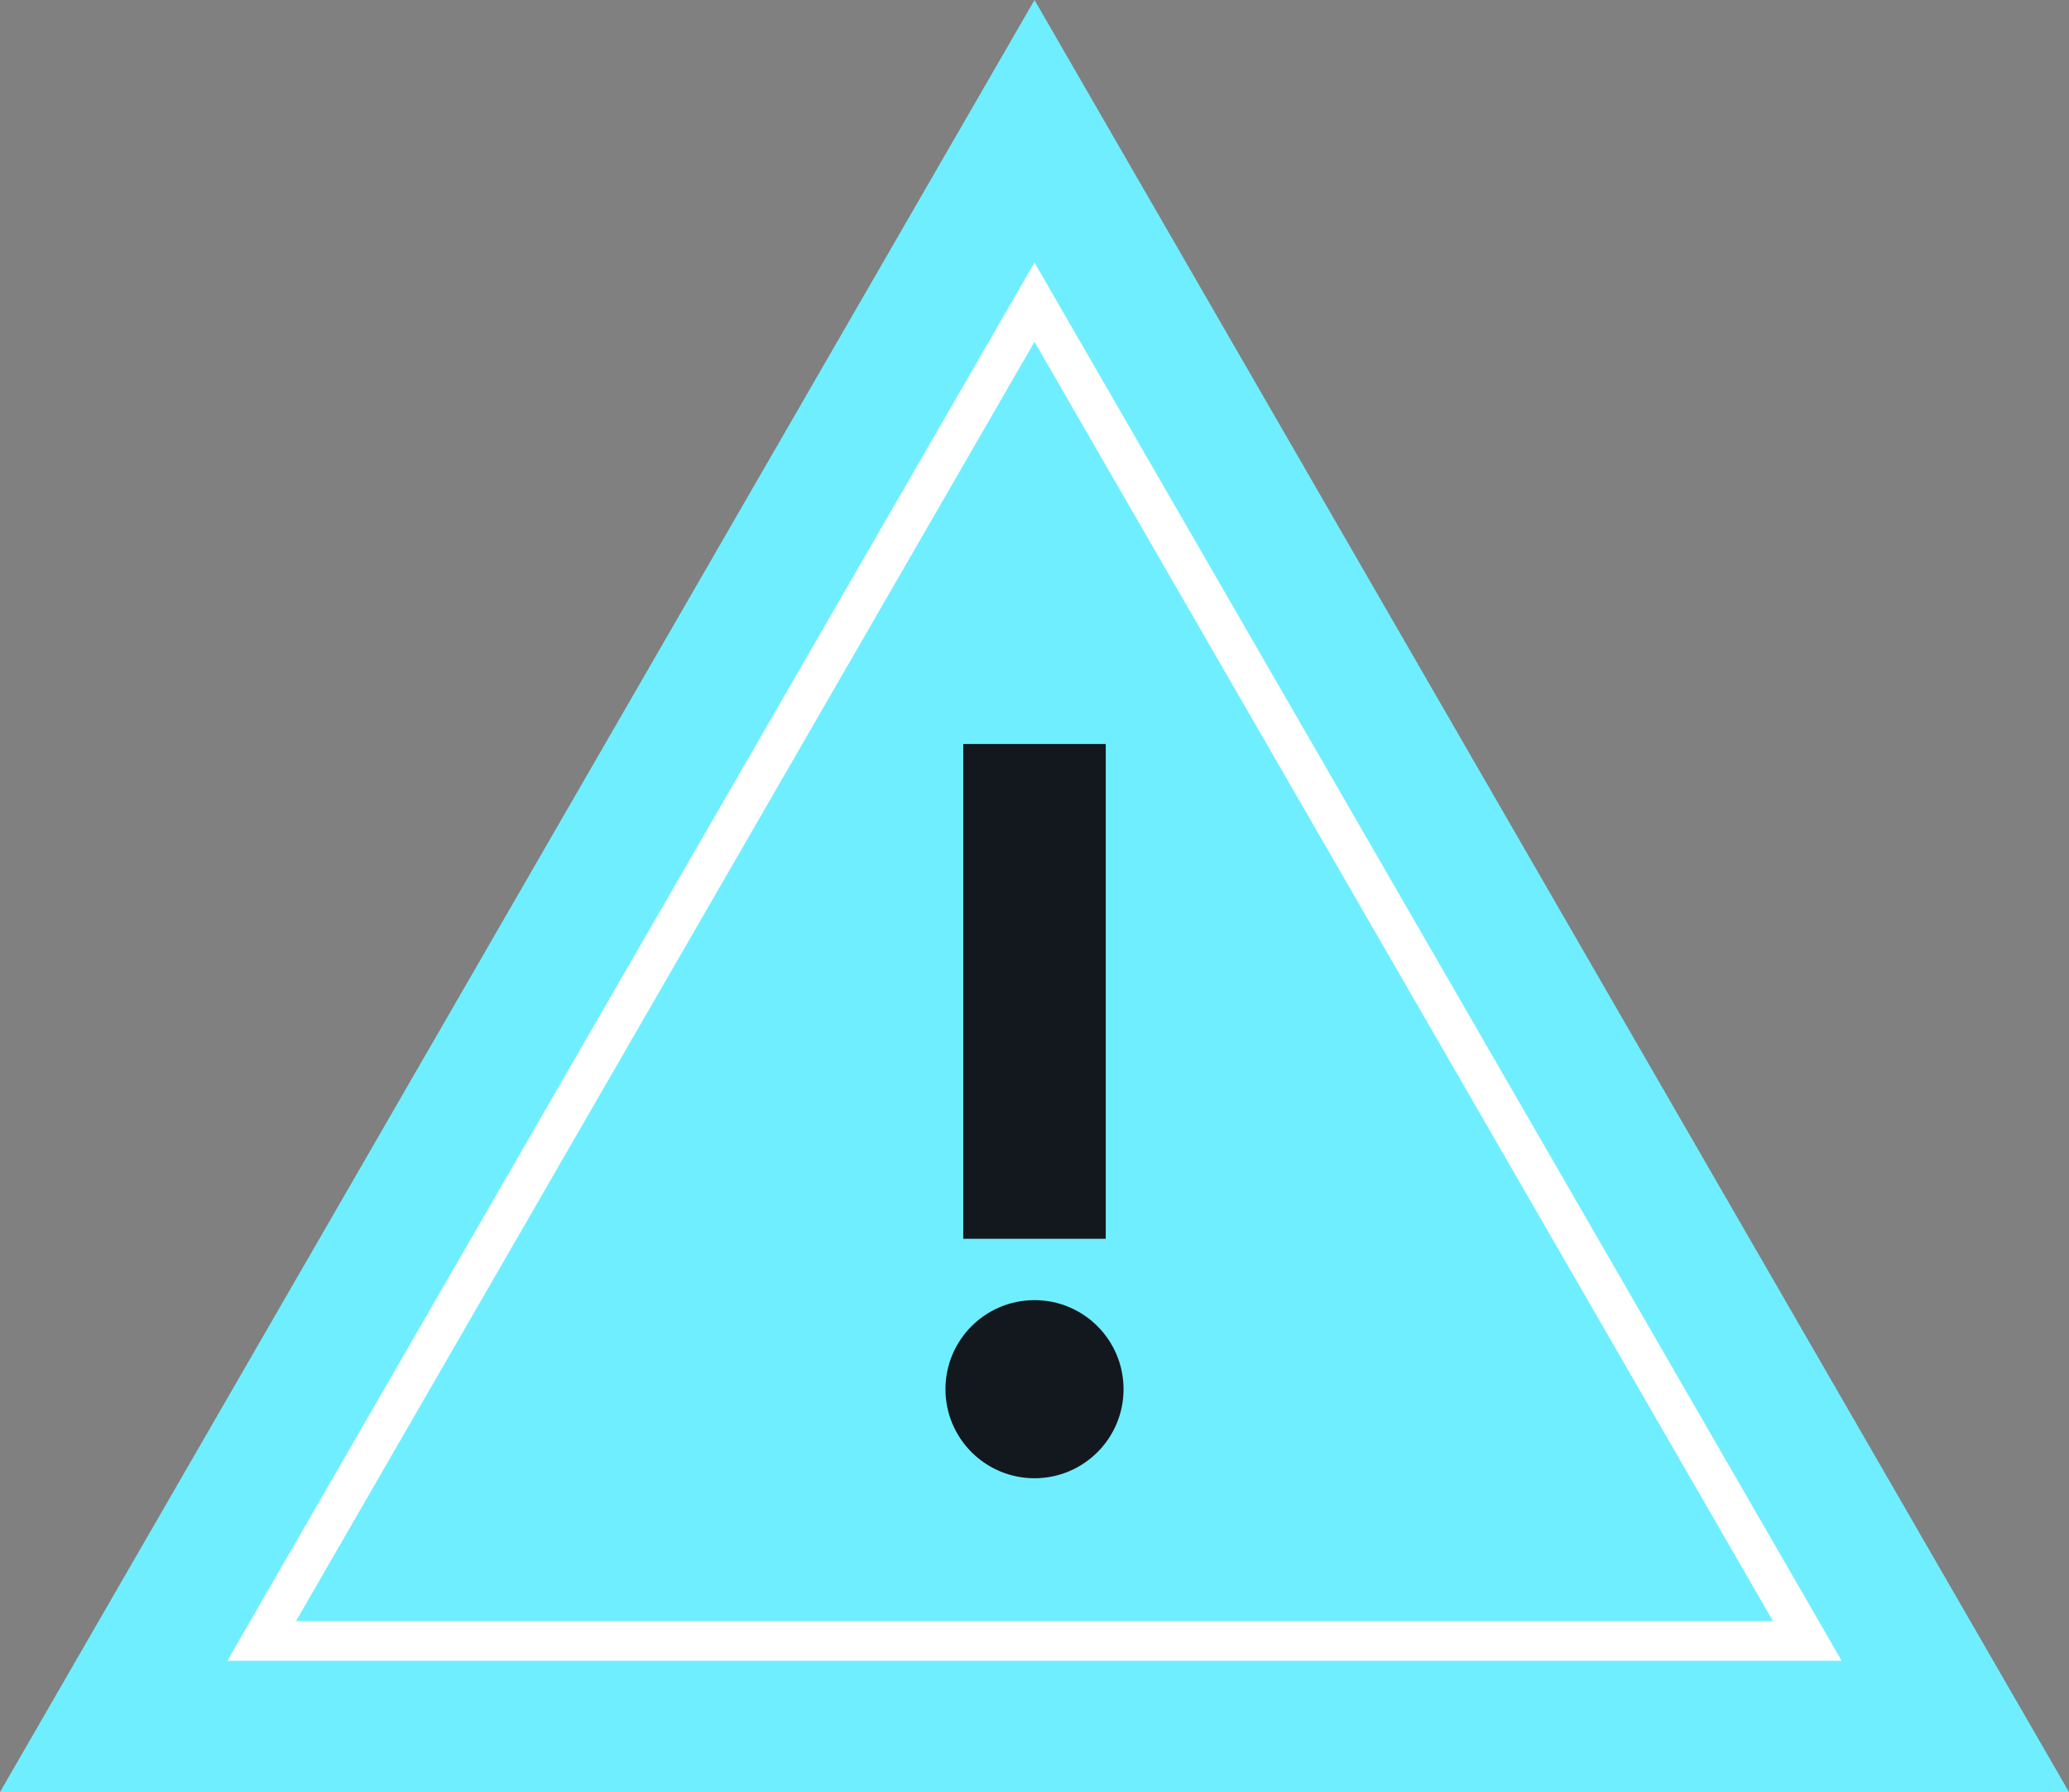   <svg xmlns="http://www.w3.org/2000/svg" viewBox="0 0 351.326 304.258" width="100%" style="vertical-align: middle; max-width: 100%; width: 100%;">
   <rect x="0" y="0" width="351.326" height="304.258" fill="#808080" stroke="none"/>
   <g>
    <g>
     <polygon points="175.663 0 0 304.258 351.326 304.258 175.663 0" fill="rgb(111,238,255)">
     </polygon>
     <path d="M312.725,281.971H38.6l137.061-237.4Zm-262.467-6.73h250.81L175.663,58.033Z" fill="rgb(255, 255, 255)">
     </path>
     <rect x="163.567" y="126.319" width="24.193" height="84.002" fill="rgb(19, 24, 30)">
     </rect>
     <circle cx="175.663" cy="235.858" r="15.12" fill="rgb(19, 24, 30)">
     </circle>
    </g>
   </g>
  </svg>
